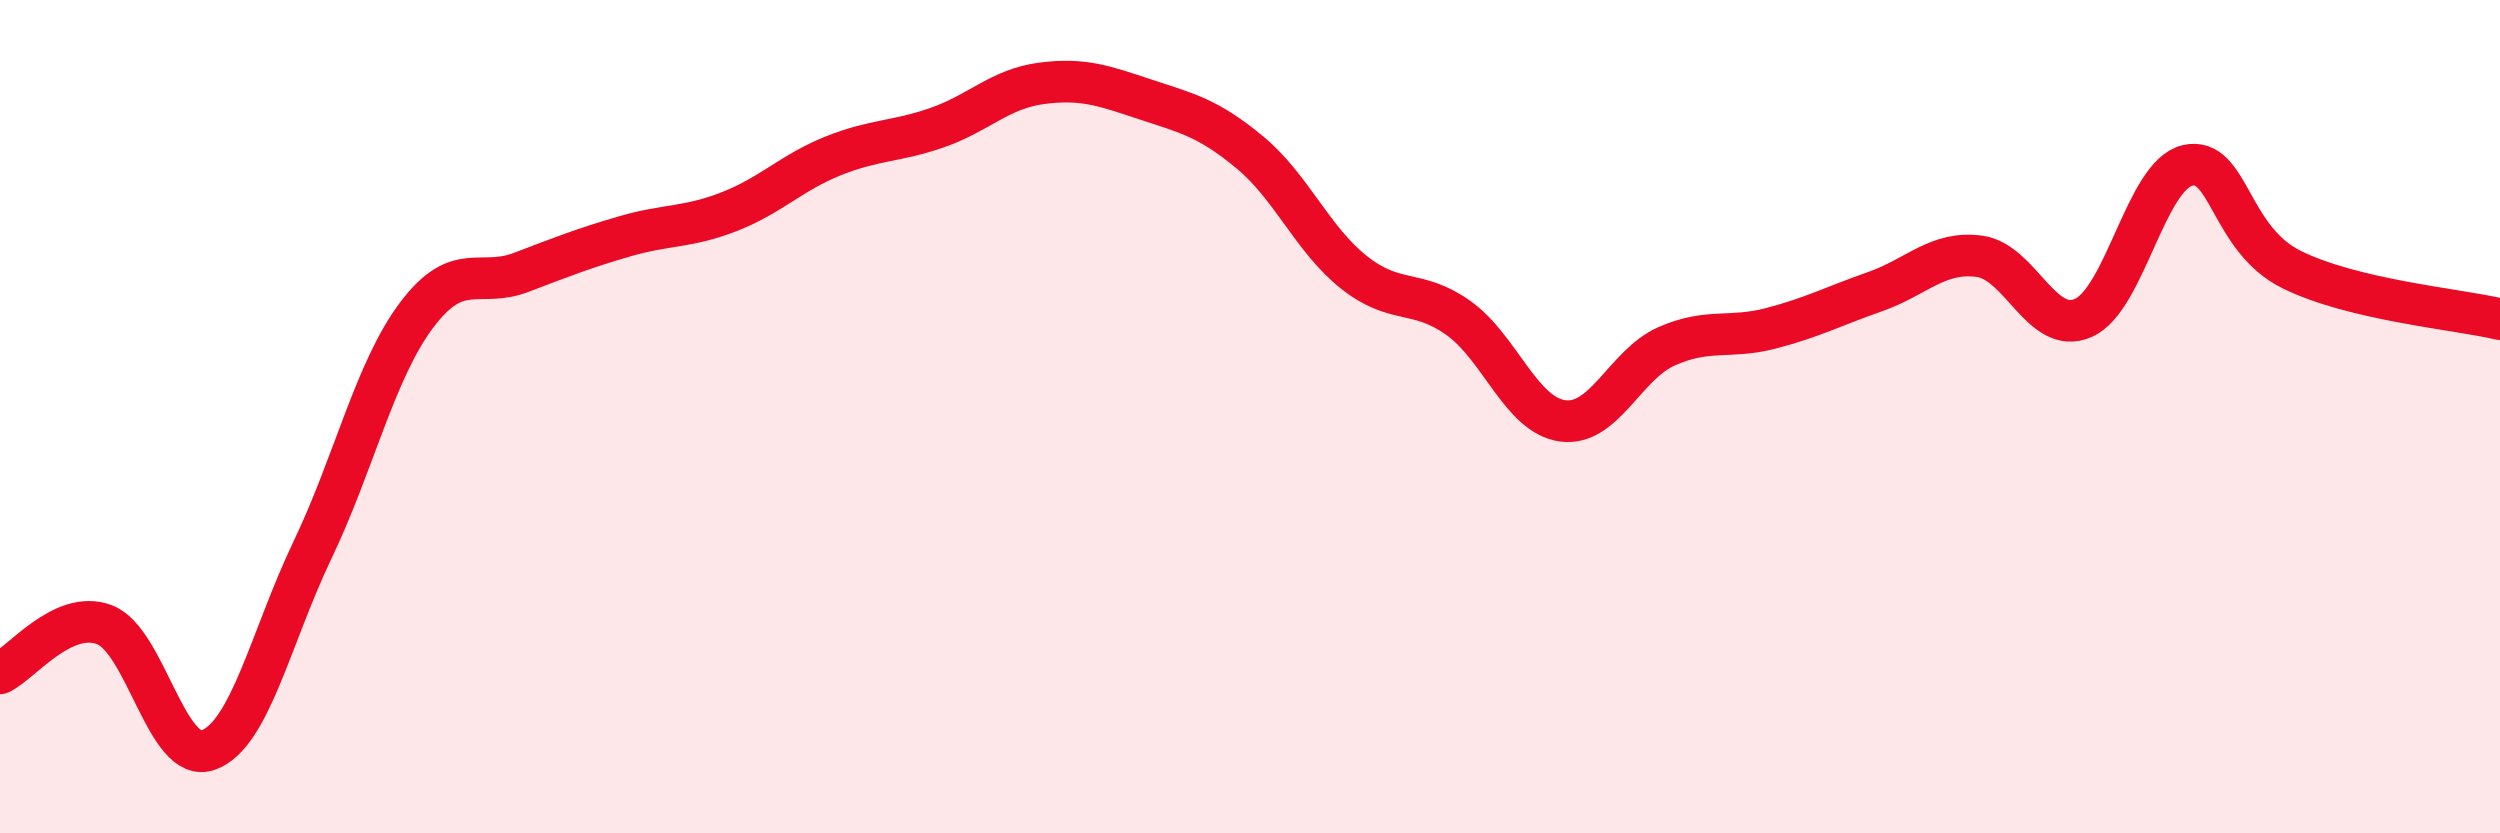
    <svg width="60" height="20" viewBox="0 0 60 20" xmlns="http://www.w3.org/2000/svg">
      <path
        d="M 0,16.16 C 0.5,15.93 1.5,14.62 2.5,14.99 C 3.5,15.36 4,18.36 5,18 C 6,17.64 6.5,15.29 7.5,13.2 C 8.5,11.11 9,8.89 10,7.56 C 11,6.23 11.5,6.92 12.5,6.54 C 13.5,6.16 14,5.96 15,5.67 C 16,5.38 16.5,5.47 17.5,5.08 C 18.5,4.69 19,4.14 20,3.74 C 21,3.34 21.5,3.41 22.5,3.06 C 23.5,2.71 24,2.13 25,2 C 26,1.87 26.5,2.06 27.5,2.39 C 28.5,2.72 29,2.83 30,3.66 C 31,4.49 31.5,5.75 32.5,6.54 C 33.5,7.33 34,6.92 35,7.63 C 36,8.34 36.5,9.96 37.5,10.1 C 38.5,10.24 39,8.75 40,8.31 C 41,7.87 41.5,8.14 42.5,7.88 C 43.5,7.62 44,7.35 45,7 C 46,6.65 46.5,6.02 47.5,6.15 C 48.5,6.28 49,8.07 50,7.63 C 51,7.19 51.5,4.2 52.5,3.97 C 53.5,3.74 53.5,5.73 55,6.47 C 56.5,7.21 59,7.42 60,7.66L60 20L0 20Z"
        fill="#EB0A25"
        opacity="0.1"
        stroke-linecap="round"
        stroke-linejoin="round"
      />
      <path
        d="M 0,16.16 C 0.5,15.93 1.5,14.62 2.5,14.99 C 3.5,15.36 4,18.36 5,18 C 6,17.64 6.5,15.29 7.5,13.2 C 8.5,11.11 9,8.89 10,7.56 C 11,6.23 11.5,6.92 12.5,6.54 C 13.5,6.16 14,5.96 15,5.67 C 16,5.38 16.5,5.47 17.5,5.08 C 18.5,4.69 19,4.14 20,3.74 C 21,3.34 21.5,3.41 22.5,3.06 C 23.5,2.71 24,2.13 25,2 C 26,1.87 26.5,2.06 27.5,2.39 C 28.5,2.72 29,2.83 30,3.66 C 31,4.49 31.5,5.75 32.5,6.54 C 33.5,7.33 34,6.92 35,7.63 C 36,8.34 36.5,9.96 37.5,10.1 C 38.5,10.24 39,8.75 40,8.31 C 41,7.87 41.5,8.14 42.5,7.88 C 43.5,7.62 44,7.35 45,7 C 46,6.65 46.5,6.02 47.5,6.15 C 48.5,6.28 49,8.07 50,7.63 C 51,7.19 51.5,4.2 52.5,3.97 C 53.5,3.74 53.5,5.73 55,6.47 C 56.5,7.21 59,7.42 60,7.66"
        stroke="#EB0A25"
        stroke-width="1"
        fill="none"
        stroke-linecap="round"
        stroke-linejoin="round"
      />
    </svg>
  